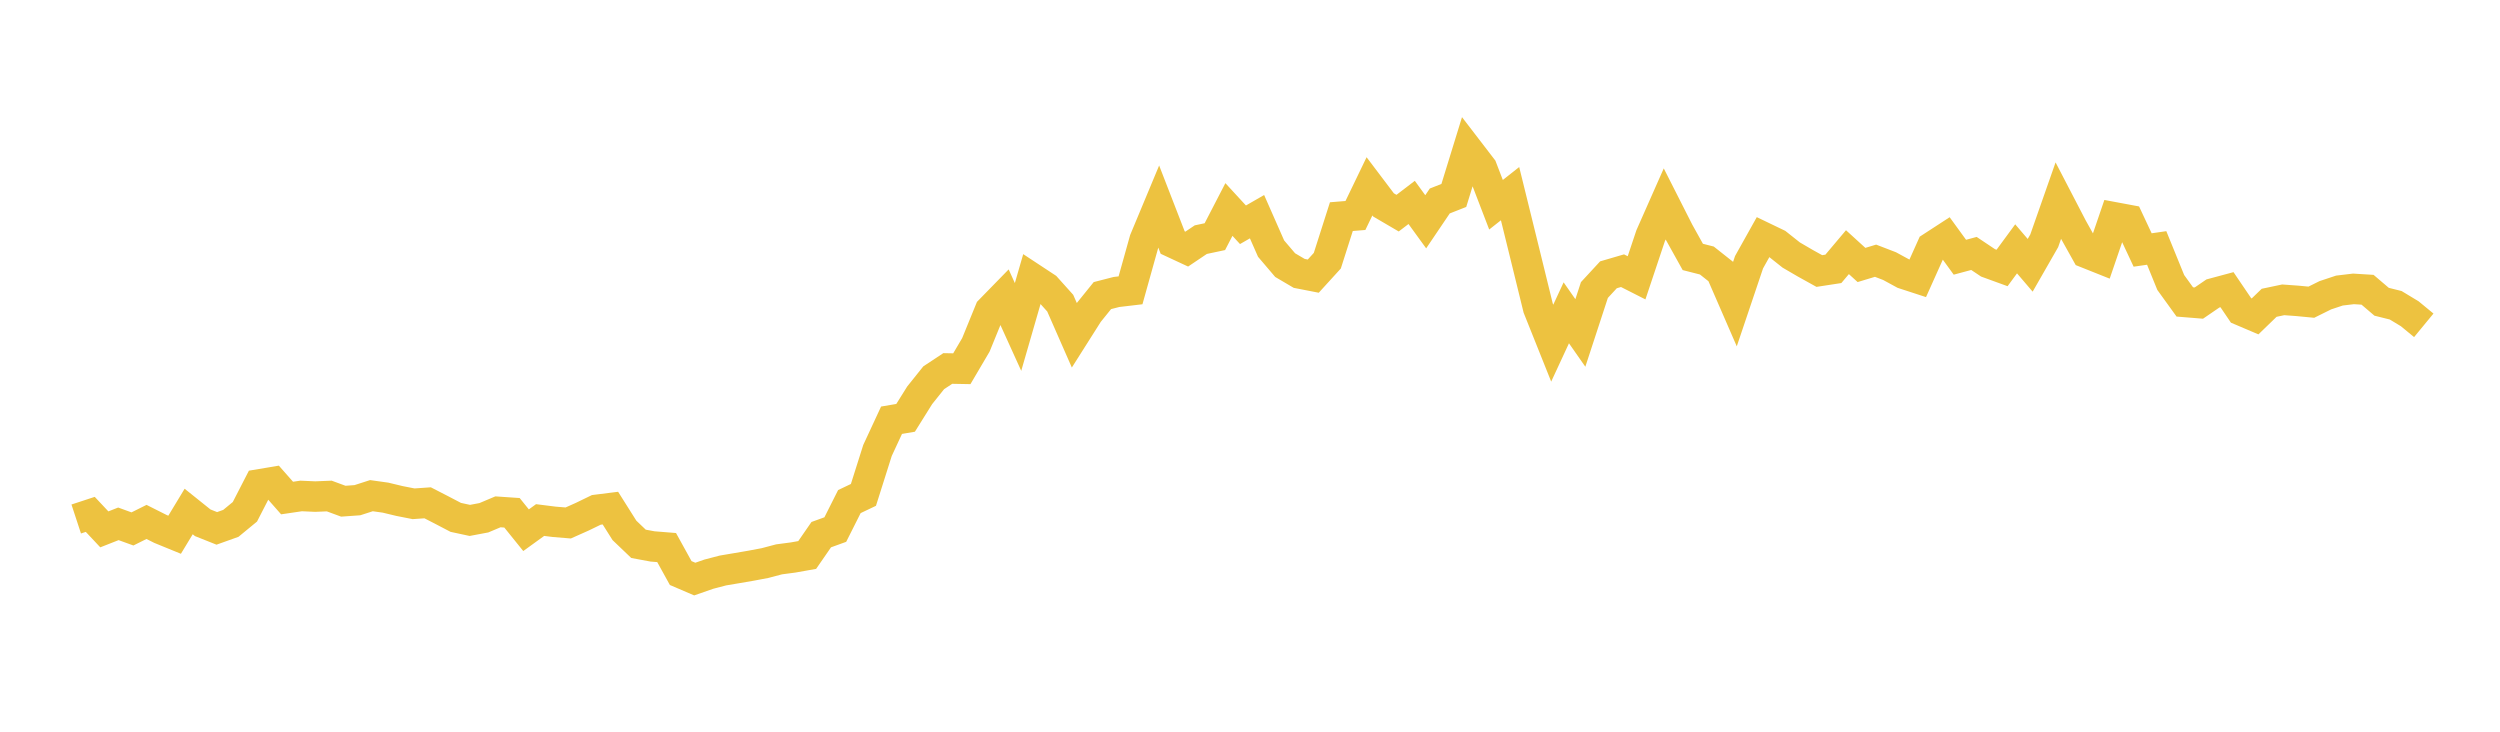 <svg width="164" height="48" xmlns="http://www.w3.org/2000/svg" xmlns:xlink="http://www.w3.org/1999/xlink"><path fill="none" stroke="rgb(237,194,64)" stroke-width="2" d="M5,34.046L5.922,33.743L6.844,34.726L7.766,34.363L8.689,34.698L9.611,34.238L10.533,34.702L11.455,35.079L12.377,33.555L13.299,34.294L14.222,34.662L15.144,34.332L16.066,33.573L16.988,31.779L17.91,31.624L18.832,32.671L19.754,32.535L20.677,32.576L21.599,32.539L22.521,32.879L23.443,32.813L24.365,32.516L25.287,32.645L26.21,32.867L27.132,33.048L28.054,32.984L28.976,33.458L29.898,33.94L30.82,34.139L31.743,33.965L32.665,33.576L33.587,33.639L34.509,34.782L35.431,34.115L36.353,34.231L37.275,34.307L38.198,33.895L39.12,33.448L40.042,33.332L40.964,34.794L41.886,35.675L42.808,35.846L43.731,35.92L44.653,37.591L45.575,37.987L46.497,37.666L47.419,37.425L48.341,37.269L49.263,37.111L50.186,36.937L51.108,36.693L52.03,36.571L52.952,36.407L53.874,35.073L54.796,34.739L55.719,32.904L56.641,32.465L57.563,29.552L58.485,27.567L59.407,27.41L60.329,25.934L61.251,24.782L62.174,24.172L63.096,24.189L64.018,22.622L64.94,20.363L65.862,19.418L66.784,21.448L67.707,18.253L68.629,18.86L69.551,19.887L70.473,21.988L71.395,20.532L72.317,19.391L73.24,19.154L74.162,19.045L75.084,15.746L76.006,13.535L76.928,15.912L77.85,16.341L78.772,15.721L79.695,15.525L80.617,13.743L81.539,14.745L82.461,14.215L83.383,16.308L84.305,17.391L85.228,17.934L86.15,18.114L87.072,17.102L87.994,14.211L88.916,14.136L89.838,12.223L90.76,13.443L91.683,13.983L92.605,13.279L93.527,14.549L94.449,13.184L95.371,12.821L96.293,9.829L97.216,11.031L98.138,13.431L99.06,12.704L99.982,16.447L100.904,20.206L101.826,22.511L102.749,20.521L103.671,21.842L104.593,19.025L105.515,18.027L106.437,17.757L107.359,18.225L108.281,15.466L109.204,13.379L110.126,15.198L111.048,16.855L111.97,17.09L112.892,17.82L113.814,19.94L114.737,17.202L115.659,15.553L116.581,15.997L117.503,16.729L118.425,17.267L119.347,17.779L120.269,17.637L121.192,16.542L122.114,17.382L123.036,17.103L123.958,17.458L124.88,17.96L125.802,18.261L126.725,16.204L127.647,15.605L128.569,16.874L129.491,16.626L130.413,17.243L131.335,17.579L132.257,16.324L133.18,17.404L134.102,15.795L135.024,13.166L135.946,14.941L136.868,16.593L137.79,16.961L138.713,14.259L139.635,14.431L140.557,16.399L141.479,16.266L142.401,18.531L143.323,19.807L144.246,19.882L145.168,19.251L146.09,19.003L147.012,20.363L147.934,20.755L148.856,19.863L149.778,19.669L150.701,19.736L151.623,19.824L152.545,19.367L153.467,19.061L154.389,18.951L155.311,19.008L156.234,19.795L157.156,20.025L158.078,20.582L159,21.341"></path></svg>